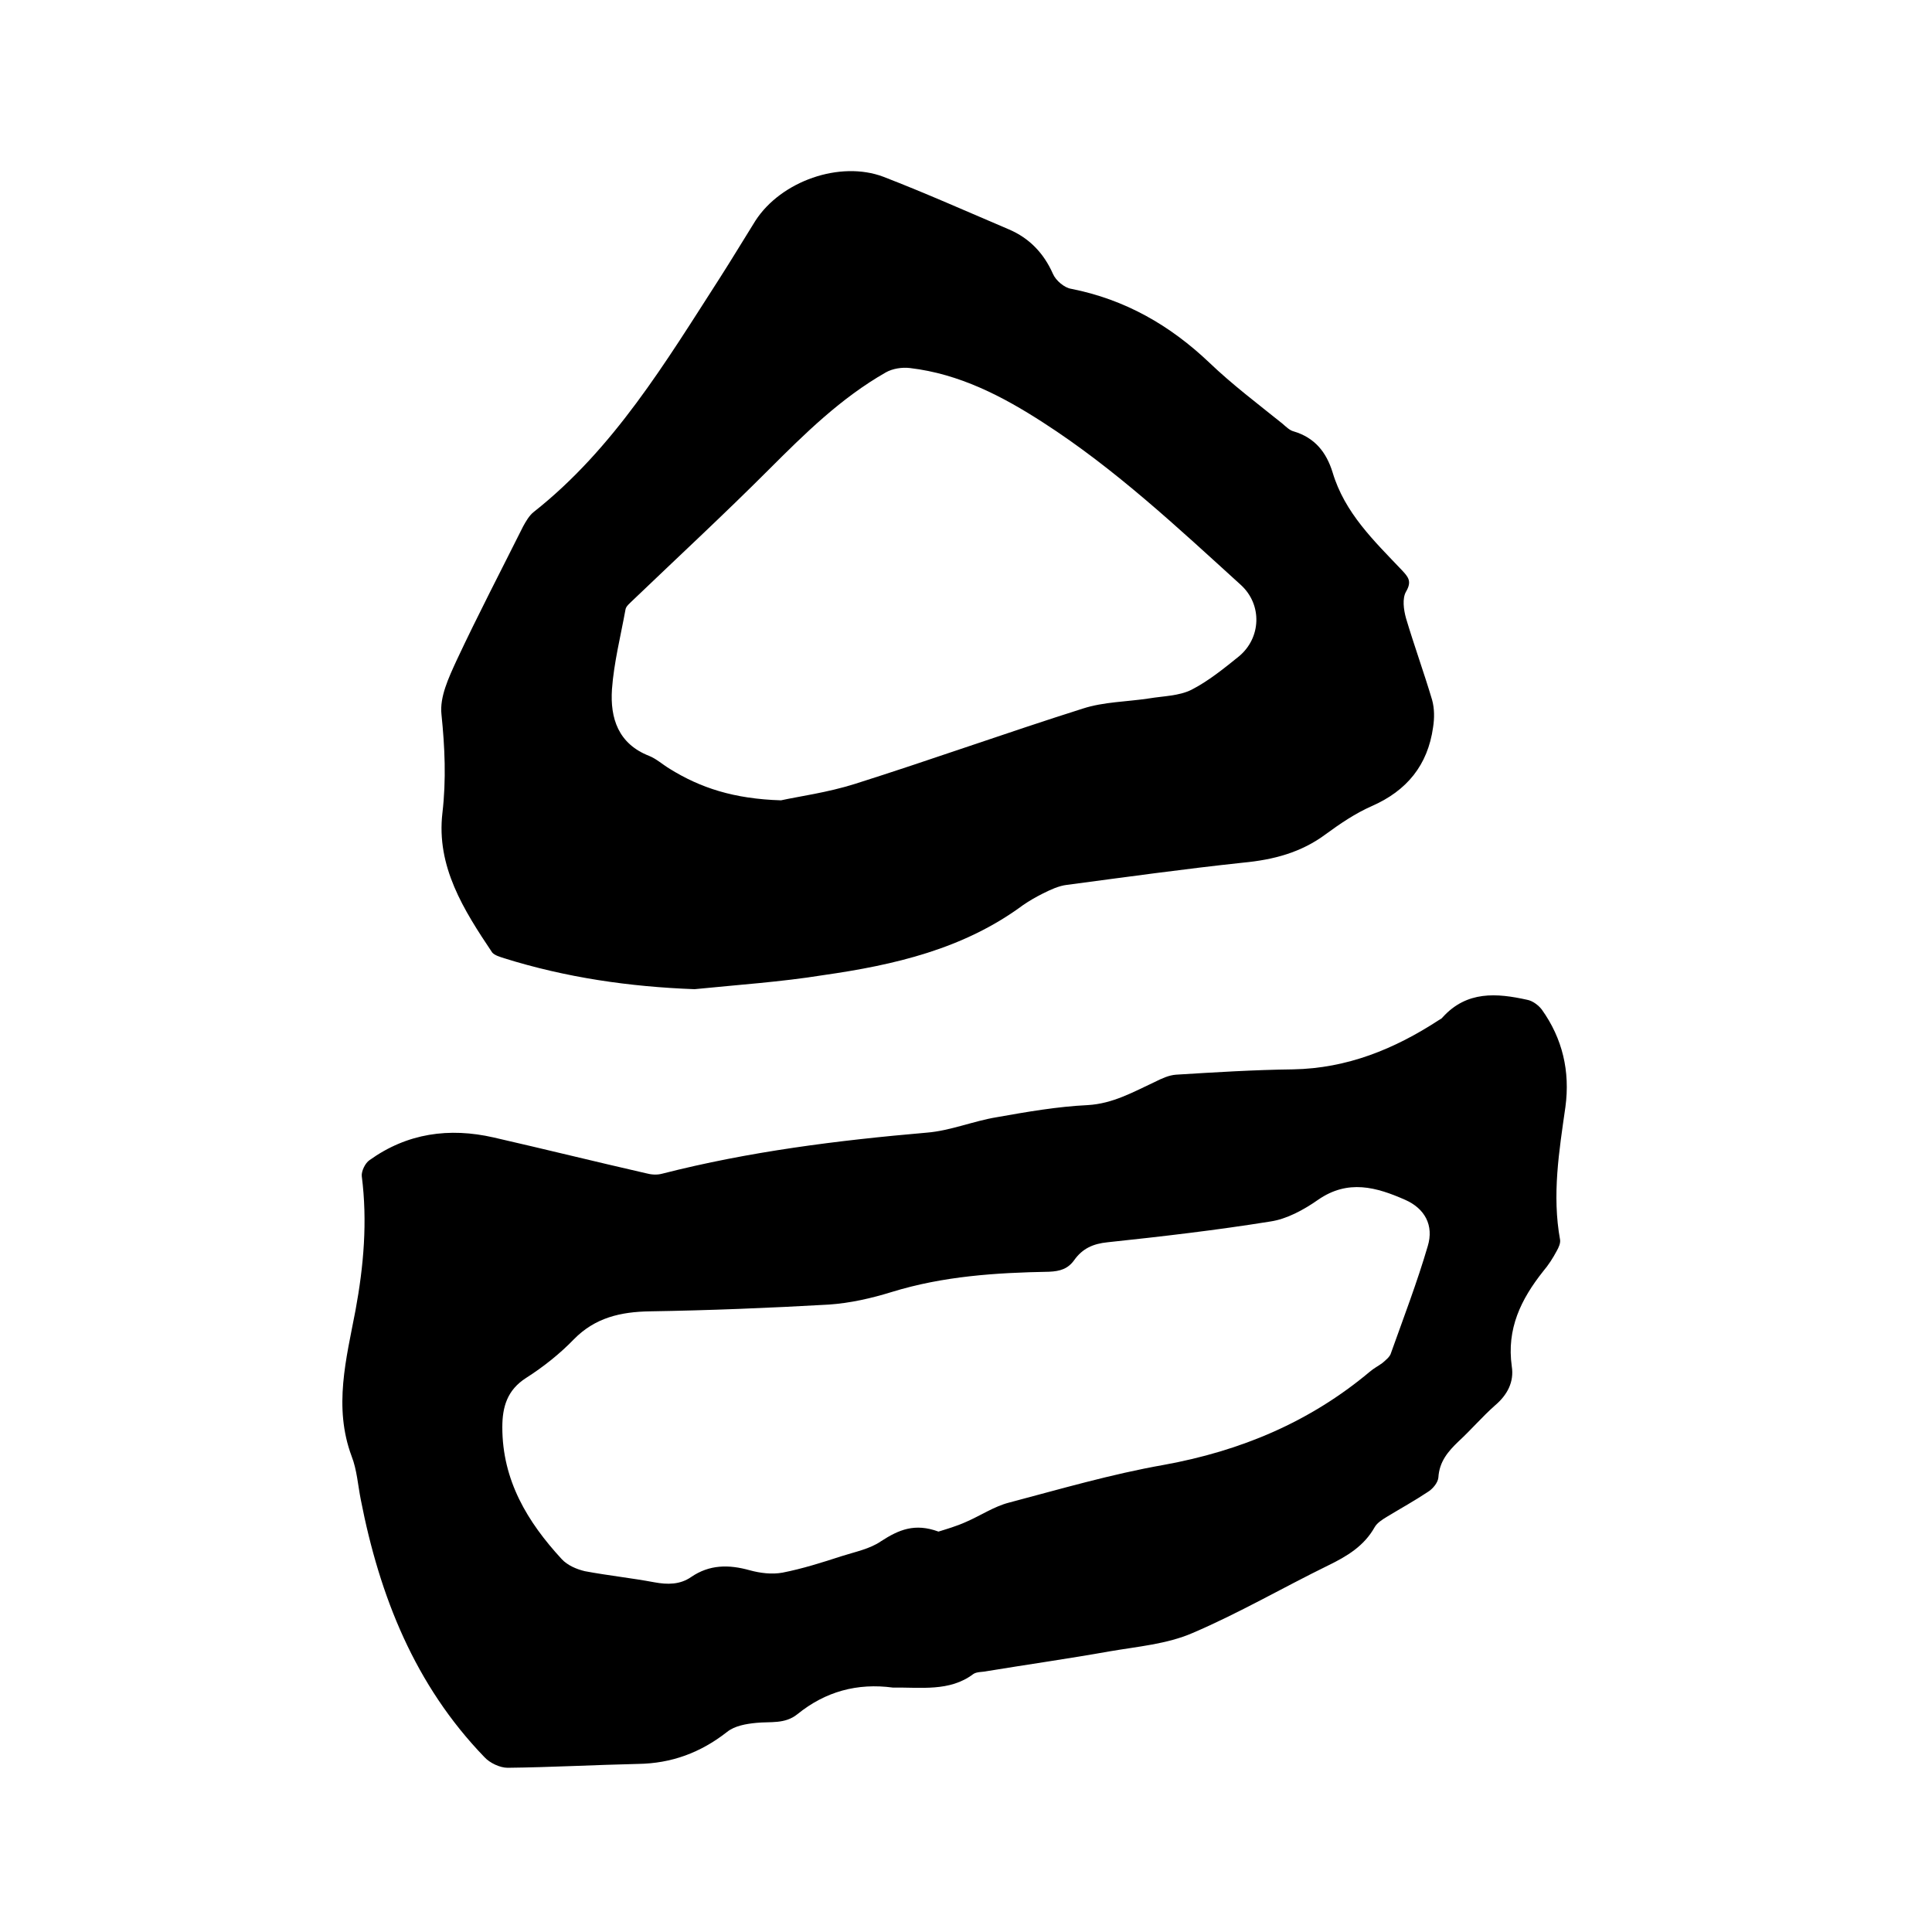<svg enable-background="new 0 0 400 400" viewBox="0 0 400 400" xmlns="http://www.w3.org/2000/svg"><path d="m184.9 349.4c-7.4-1-14 .8-19.8 5.5-2.6 2.1-5.6 1.5-8.5 1.8-2.1.2-4.5.6-6.1 1.9-5.5 4.3-11.5 6.5-18.4 6.6-9 .2-18 .7-27 .8-1.6 0-3.7-1-4.8-2.2-14.4-14.9-21.7-33.3-25.6-53.3-.6-3-.8-6.2-1.9-9-3.8-10.2-1.1-20.2.8-30.2 1.7-9.2 2.5-18.4 1.3-27.8-.1-1 .7-2.7 1.6-3.3 7.8-5.6 16.5-6.8 25.7-4.7 10.5 2.4 21 5 31.5 7.4 1.1.3 2.3.4 3.4.1 18-4.6 36.3-6.9 54.8-8.5 4.9-.4 9.6-2.4 14.5-3.2 6.2-1.1 12.5-2.2 18.8-2.5 5.2-.3 9.4-2.7 13.9-4.8 1.4-.7 2.9-1.4 4.4-1.5 8.1-.5 16.1-1 24.2-1.1 11.2-.2 21-4.2 30.2-10.2.3-.2.6-.3.8-.6 5-5.5 11.2-5 17.5-3.6 1.1.2 2.3 1.1 3 2 4.3 6 5.9 12.8 4.9 20.2-1.3 9.1-2.8 18.2-1.1 27.5.1.7-.3 1.6-.7 2.3-.8 1.5-1.7 2.9-2.8 4.2-4.6 5.8-7.6 11.9-6.5 19.7.5 3.2-.9 5.9-3.5 8.1-2.6 2.3-4.9 5-7.5 7.4-2.2 2.1-4 4.2-4.2 7.5-.1 1.1-1.2 2.4-2.2 3-2.7 1.8-5.6 3.4-8.4 5.1-1 .6-2.1 1.3-2.6 2.2-2.2 3.9-5.7 6-9.6 7.9-9.4 4.6-18.5 9.9-28.1 14-5.3 2.3-11.4 2.8-17.2 3.8-8.4 1.5-16.9 2.7-25.4 4.1-.9.2-2.1.1-2.8.6-4.9 3.7-10.9 2.7-16.6 2.8zm9.4-32.3c1.6-.5 3.7-1.1 5.7-2 3-1.3 5.8-3.2 8.9-4 10.6-2.8 21.2-5.9 32-7.8 16-2.9 30.3-8.9 42.7-19.3.8-.7 1.8-1.2 2.6-1.8.7-.6 1.6-1.3 1.8-2.1 2.6-7.3 5.4-14.6 7.6-22.1 1.3-4.3-.6-7.8-4.7-9.6-5.9-2.6-11.8-4.3-18 0-3 2.1-6.5 4-9.9 4.5-11.2 1.8-22.4 3.1-33.7 4.3-3 .3-5.2 1.3-6.9 3.7-1.3 1.8-2.9 2.3-5.2 2.4-11 .2-21.9.9-32.6 4.2-4.2 1.3-8.6 2.3-13 2.6-12.3.7-24.7 1.2-37.1 1.4-6 .1-11.3 1.3-15.7 5.8-2.9 3-6.3 5.7-9.9 8-3.9 2.5-4.9 6-4.9 10.2 0 11 5.2 19.6 12.3 27.3 1.2 1.3 3.1 2.1 4.8 2.5 4.8.9 9.6 1.4 14.4 2.3 2.7.5 5.3.5 7.6-1.1 3.8-2.6 7.8-2.6 12.1-1.4 2.2.6 4.6.9 6.8.5 4.1-.8 8.2-2.1 12.2-3.4 2.8-.9 5.9-1.5 8.2-3.1 3.7-2.4 7-3.8 11.9-2z"/><path d="m143.8 204.8c-13.5-.5-26.6-2.4-39.4-6.4-.9-.3-2-.6-2.5-1.2-5.9-8.8-11.6-17.8-10.3-28.9.8-6.9.5-13.6-.2-20.4-.4-3.6 1.5-7.6 3.1-11.1 4.4-9.4 9.2-18.6 13.8-27.8.6-1.1 1.3-2.3 2.2-3 16.6-13.1 27.3-31 38.5-48.4 2.5-3.9 4.9-7.9 7.4-11.9 5.3-8.2 17.5-12.5 26.5-9.1 8.8 3.4 17.3 7.2 26 10.9 4.2 1.8 7.2 4.9 9.1 9.2.6 1.4 2.4 2.9 3.8 3.1 11.1 2.2 20.4 7.5 28.6 15.3 4.7 4.5 10 8.5 15.1 12.6.7.6 1.5 1.4 2.3 1.6 4.4 1.3 6.8 4.3 8.1 8.5 2.5 8.4 8.6 14.2 14.3 20.2 1.3 1.4 2.2 2.3.9 4.5-.8 1.4-.5 3.7 0 5.5 1.7 5.7 3.7 11.2 5.4 16.9.5 1.8.5 3.8.2 5.7-1.1 7.8-5.4 13.1-12.7 16.3-3.4 1.5-6.5 3.6-9.5 5.8-5.1 3.8-10.8 5.3-17.1 5.9-12.2 1.3-24.4 3-36.5 4.6-1.7.2-3.4 1-5 1.8-1.4.7-2.8 1.5-4.1 2.4-12.3 9.1-26.7 12.4-41.4 14.5-8.7 1.4-17.7 2-26.6 2.9zm17.9-39.1c3.6-.8 9.6-1.6 15.3-3.4 15.8-5 31.4-10.6 47.2-15.6 4.3-1.4 9.1-1.4 13.7-2.1 3-.5 6.2-.5 8.8-1.8 3.5-1.8 6.7-4.4 9.8-6.9 4.6-3.8 4.9-10.7.4-14.8-13.1-11.9-26-24-40.9-33.6-8.5-5.5-17.4-10.1-27.6-11.3-1.6-.2-3.6.1-5 .9-9.3 5.3-16.8 12.7-24.3 20.2-9.2 9.2-18.7 18-28.1 27-.6.6-1.4 1.2-1.5 1.9-1 5.5-2.4 11-2.8 16.5-.4 6 1.3 11.3 7.7 13.8 1.5.6 2.8 1.8 4.3 2.7 6.3 3.9 13.2 6.2 23 6.5z"/></svg>